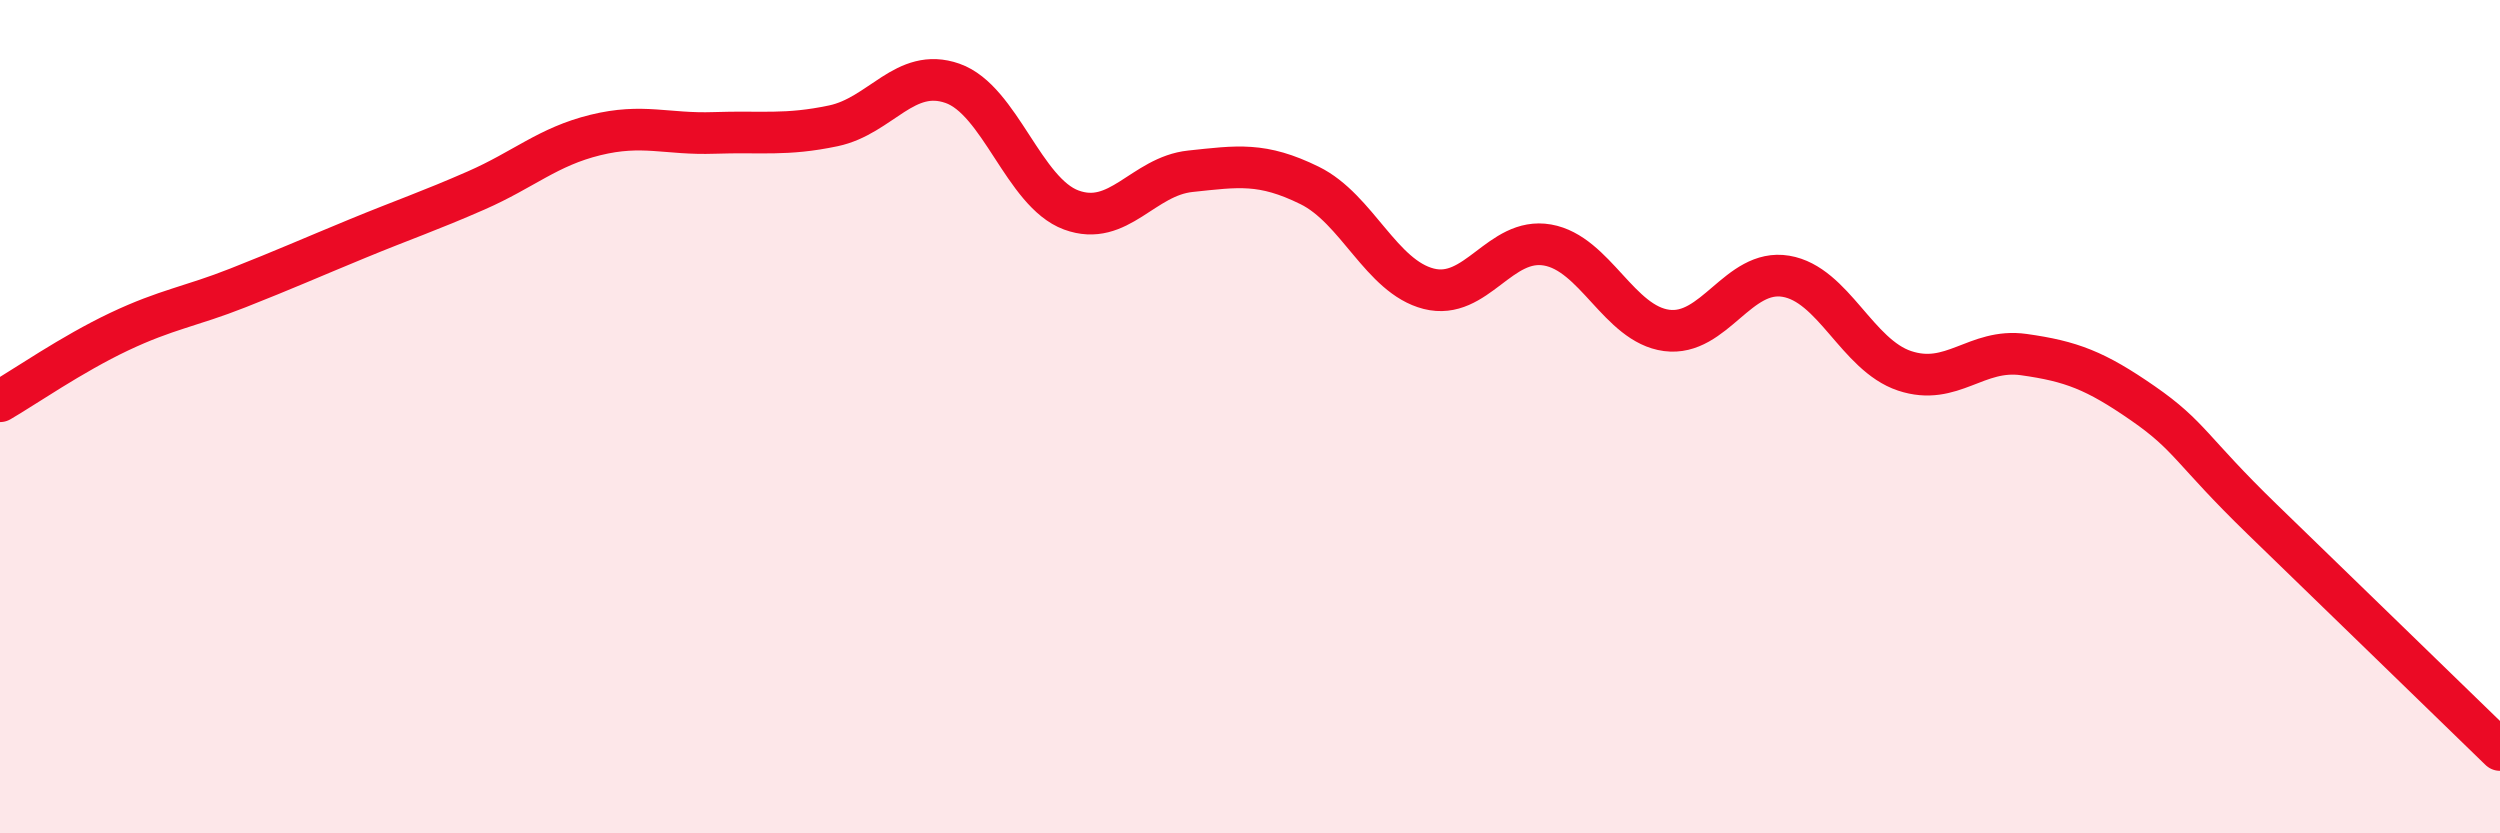 
    <svg width="60" height="20" viewBox="0 0 60 20" xmlns="http://www.w3.org/2000/svg">
      <path
        d="M 0,9.63 C 0.57,9.3 1.72,8.5 2.86,7.96 C 4,7.42 4.57,7.36 5.71,6.91 C 6.85,6.46 7.43,6.2 8.57,5.73 C 9.71,5.26 10.29,5.07 11.43,4.57 C 12.57,4.07 13.15,3.52 14.29,3.24 C 15.43,2.96 16,3.23 17.14,3.19 C 18.28,3.15 18.86,3.26 20,3.02 C 21.14,2.78 21.72,1.6 22.86,2 C 24,2.4 24.57,4.62 25.71,5.04 C 26.85,5.46 27.43,4.23 28.57,4.11 C 29.71,3.99 30.29,3.89 31.43,4.45 C 32.57,5.01 33.15,6.64 34.29,6.93 C 35.43,7.22 36,5.68 37.14,5.88 C 38.28,6.08 38.86,7.78 40,7.93 C 41.14,8.08 41.72,6.44 42.86,6.63 C 44,6.82 44.57,8.52 45.71,8.9 C 46.85,9.28 47.43,8.35 48.57,8.51 C 49.71,8.67 50.29,8.89 51.43,9.68 C 52.57,10.47 52.58,10.8 54.29,12.46 C 56,14.12 58.86,16.89 60,18L60 20L0 20Z"
        fill="#EB0A25"
        opacity="0.1"
        stroke-linecap="round"
        stroke-linejoin="round"
      />
      <path
        d="M 0,9.63 C 0.57,9.3 1.72,8.5 2.86,7.96 C 4,7.42 4.57,7.36 5.71,6.91 C 6.85,6.46 7.43,6.2 8.57,5.73 C 9.71,5.26 10.29,5.07 11.43,4.57 C 12.57,4.07 13.15,3.52 14.29,3.24 C 15.43,2.96 16,3.23 17.14,3.19 C 18.28,3.15 18.86,3.26 20,3.02 C 21.14,2.78 21.72,1.6 22.86,2 C 24,2.4 24.57,4.62 25.71,5.04 C 26.85,5.46 27.43,4.23 28.57,4.11 C 29.71,3.99 30.29,3.89 31.43,4.45 C 32.57,5.01 33.15,6.64 34.29,6.93 C 35.43,7.22 36,5.68 37.14,5.88 C 38.28,6.08 38.86,7.78 40,7.93 C 41.14,8.08 41.72,6.44 42.86,6.63 C 44,6.82 44.57,8.52 45.71,8.9 C 46.85,9.28 47.43,8.35 48.57,8.51 C 49.71,8.67 50.29,8.89 51.43,9.68 C 52.57,10.47 52.58,10.8 54.29,12.46 C 56,14.12 58.86,16.89 60,18"
        stroke="#EB0A25"
        stroke-width="1"
        fill="none"
        stroke-linecap="round"
        stroke-linejoin="round"
      />
    </svg>
  